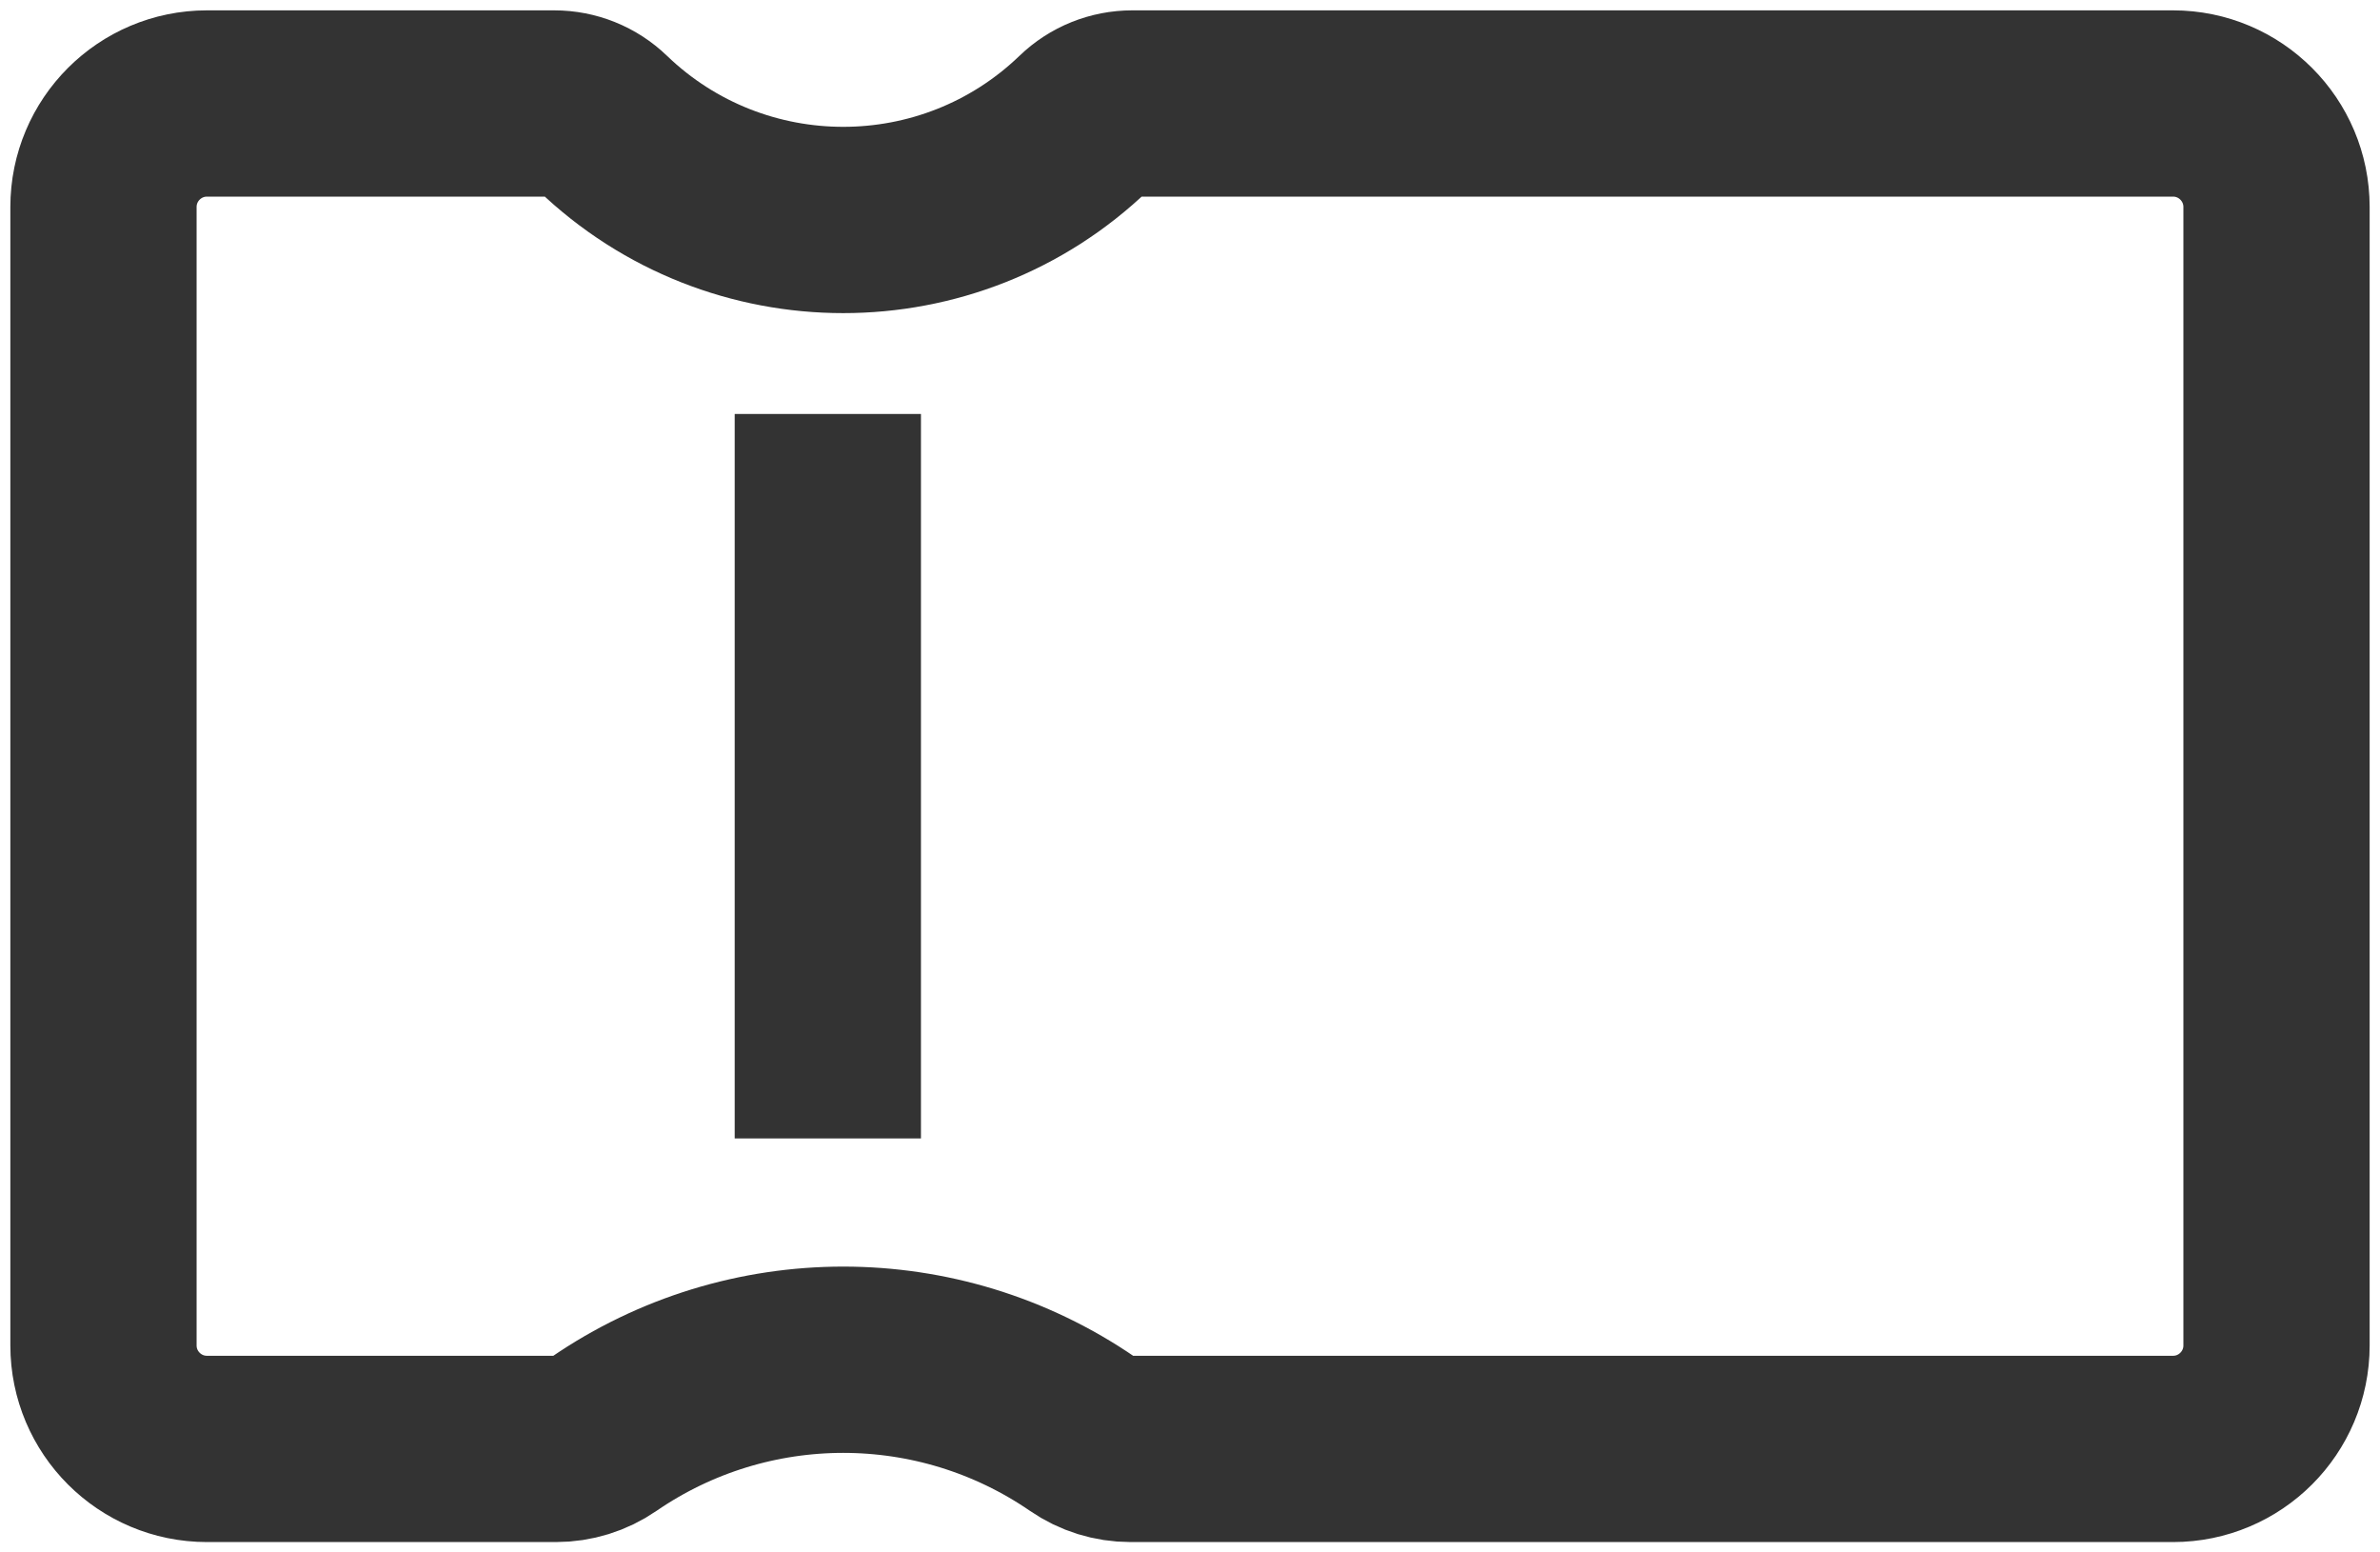 <svg width="23" height="15" viewBox="0 0 23 15" fill="none" xmlns="http://www.w3.org/2000/svg">
<path d="M21 1H10.942C10.768 1 10.601 1.067 10.476 1.188C9.177 2.438 7.121 2.438 5.822 1.188C5.697 1.067 5.53 1 5.356 1H2C1.448 1 1 1.448 1 2V13C1 13.552 1.448 14 2 14H5.373C5.538 14 5.7 13.95 5.836 13.856C7.229 12.899 9.069 12.899 10.462 13.856C10.598 13.95 10.76 14 10.925 14H21C21.552 14 22 13.552 22 13V2C22 1.448 21.552 1 21 1Z" stroke="#333333" stroke-width="1.8"/>
<path d="M8 4L8 11" stroke="#333333" stroke-width="1.8"/>
</svg>
